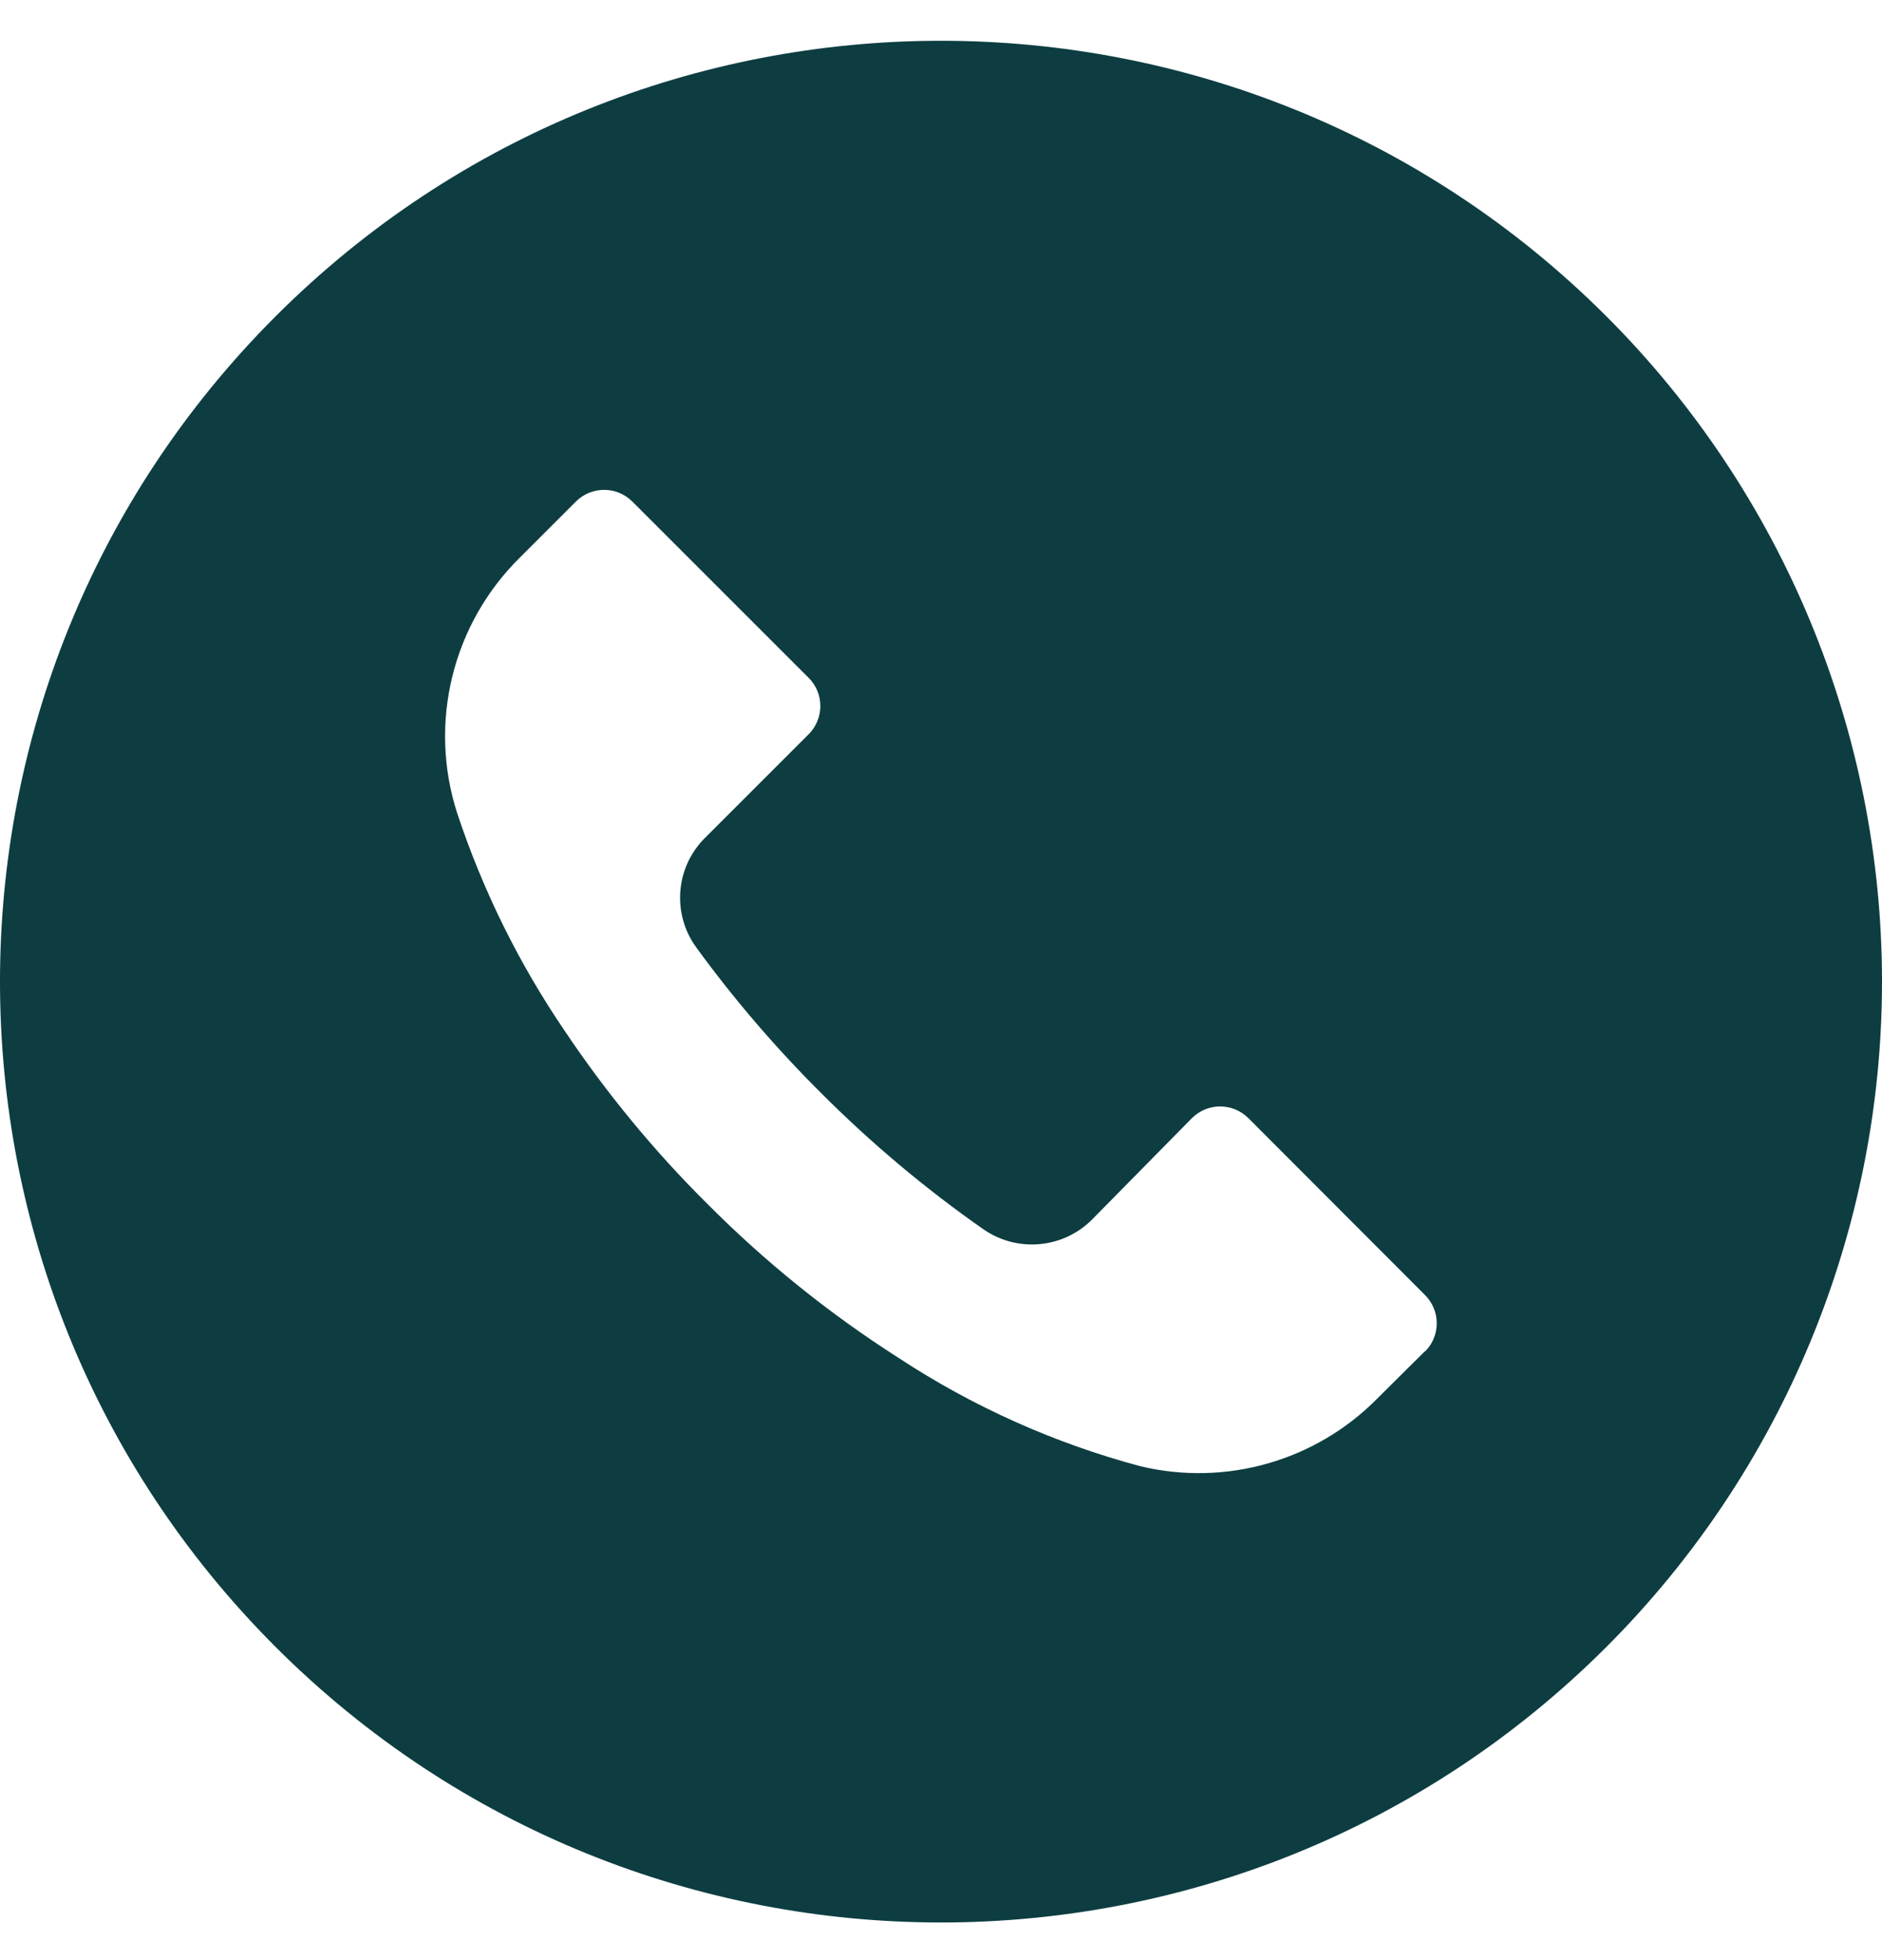 <svg width="24" height="25" viewBox="0 0 24 25" fill="none" xmlns="http://www.w3.org/2000/svg">
<path id="Vector" d="M20.484 4.033C15.797 -0.652 8.199 -0.651 3.513 4.036C-1.172 8.723 -1.171 16.321 3.516 21.007C8.203 25.692 15.801 25.691 20.487 21.004C22.737 18.753 24.001 15.7 24 12.517C23.999 9.335 22.735 6.283 20.484 4.033ZM18.174 17.236C18.173 17.236 18.173 17.237 18.172 17.238V17.233L17.564 17.837C16.778 18.634 15.632 18.961 14.544 18.701C13.447 18.408 12.405 17.941 11.456 17.317C10.574 16.754 9.758 16.096 9.02 15.354C8.341 14.68 7.732 13.94 7.2 13.146C6.618 12.29 6.158 11.359 5.832 10.377C5.458 9.225 5.768 7.959 6.632 7.109L7.344 6.397C7.542 6.199 7.864 6.198 8.062 6.396C8.063 6.396 8.063 6.397 8.064 6.397L10.312 8.645C10.511 8.843 10.511 9.165 10.313 9.364C10.313 9.364 10.312 9.365 10.312 9.365L8.992 10.685C8.613 11.06 8.566 11.655 8.88 12.085C9.357 12.741 9.886 13.357 10.46 13.93C11.1 14.572 11.796 15.158 12.54 15.678C12.97 15.977 13.552 15.927 13.924 15.557L15.2 14.261C15.398 14.063 15.72 14.062 15.918 14.26C15.919 14.26 15.919 14.261 15.92 14.261L18.172 16.517C18.371 16.715 18.372 17.037 18.174 17.236Z" fill="#0D3D41"/>
</svg>

